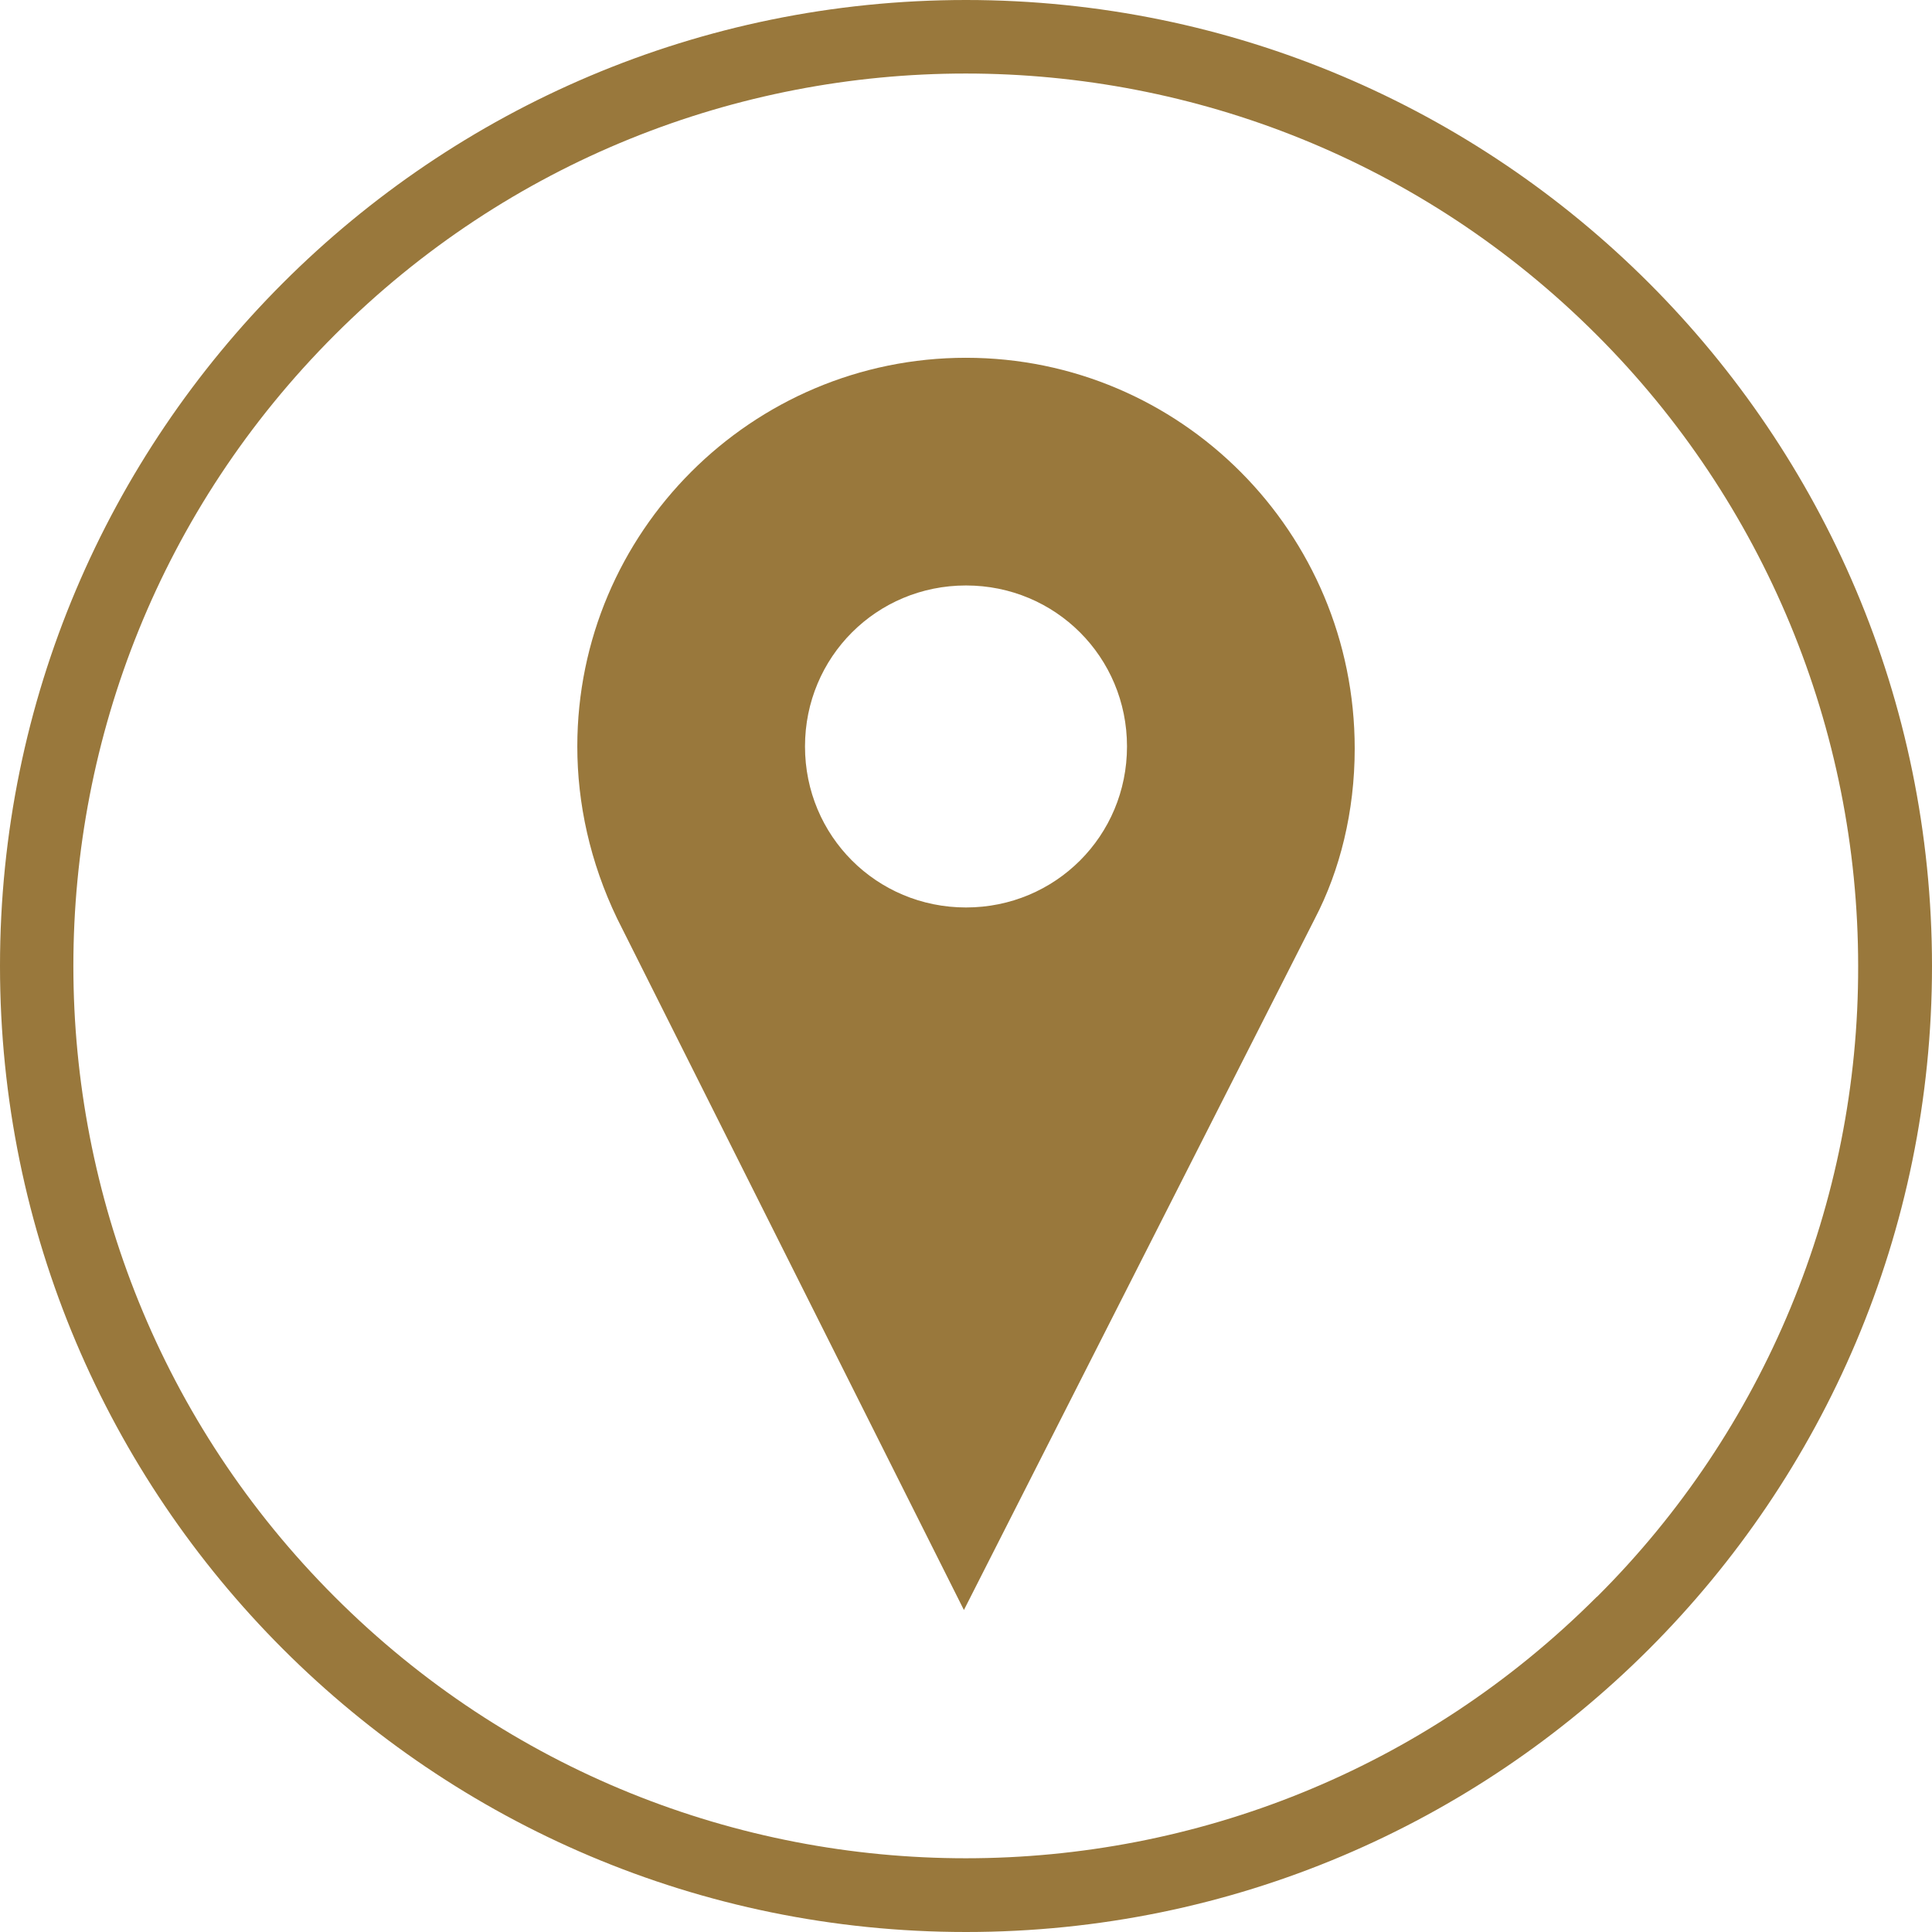 <?xml version="1.0" encoding="UTF-8"?>
<svg xmlns="http://www.w3.org/2000/svg" id="a" width="108" height="108" viewBox="0 0 108 108">
  <path d="M54,20c-11.98,0-21.728,9.748-21.728,21.728,0,3.171.705,6.46,2.232,9.631l19.379,38.641,19.614-38.641c1.409-2.701,2.232-5.99,2.232-9.513,0-12.097-9.748-21.846-21.728-21.846ZM54,50.728c-5,0-9-4-9-9s4-9,9-9,9,4,9,9-4,9-9,9Z" fill="#99783c"></path>
  <path d="M54,0C24.18,0,0,24.18,0,54s24.18,54,54,54,54-24.18,54-54h0C107.99,24.18,83.82.01,54,0ZM89.263,89.262c-19.471,19.482-51.063,19.492-70.545.01-19.482-19.471-19.492-51.063-.01-70.545,19.471-19.482,51.063-19.492,70.545-.01,9.362,9.352,14.619,22.043,14.619,35.283.031,13.23-5.226,25.931-14.598,35.262h-.011Z" fill="#99783c"></path>
</svg>
